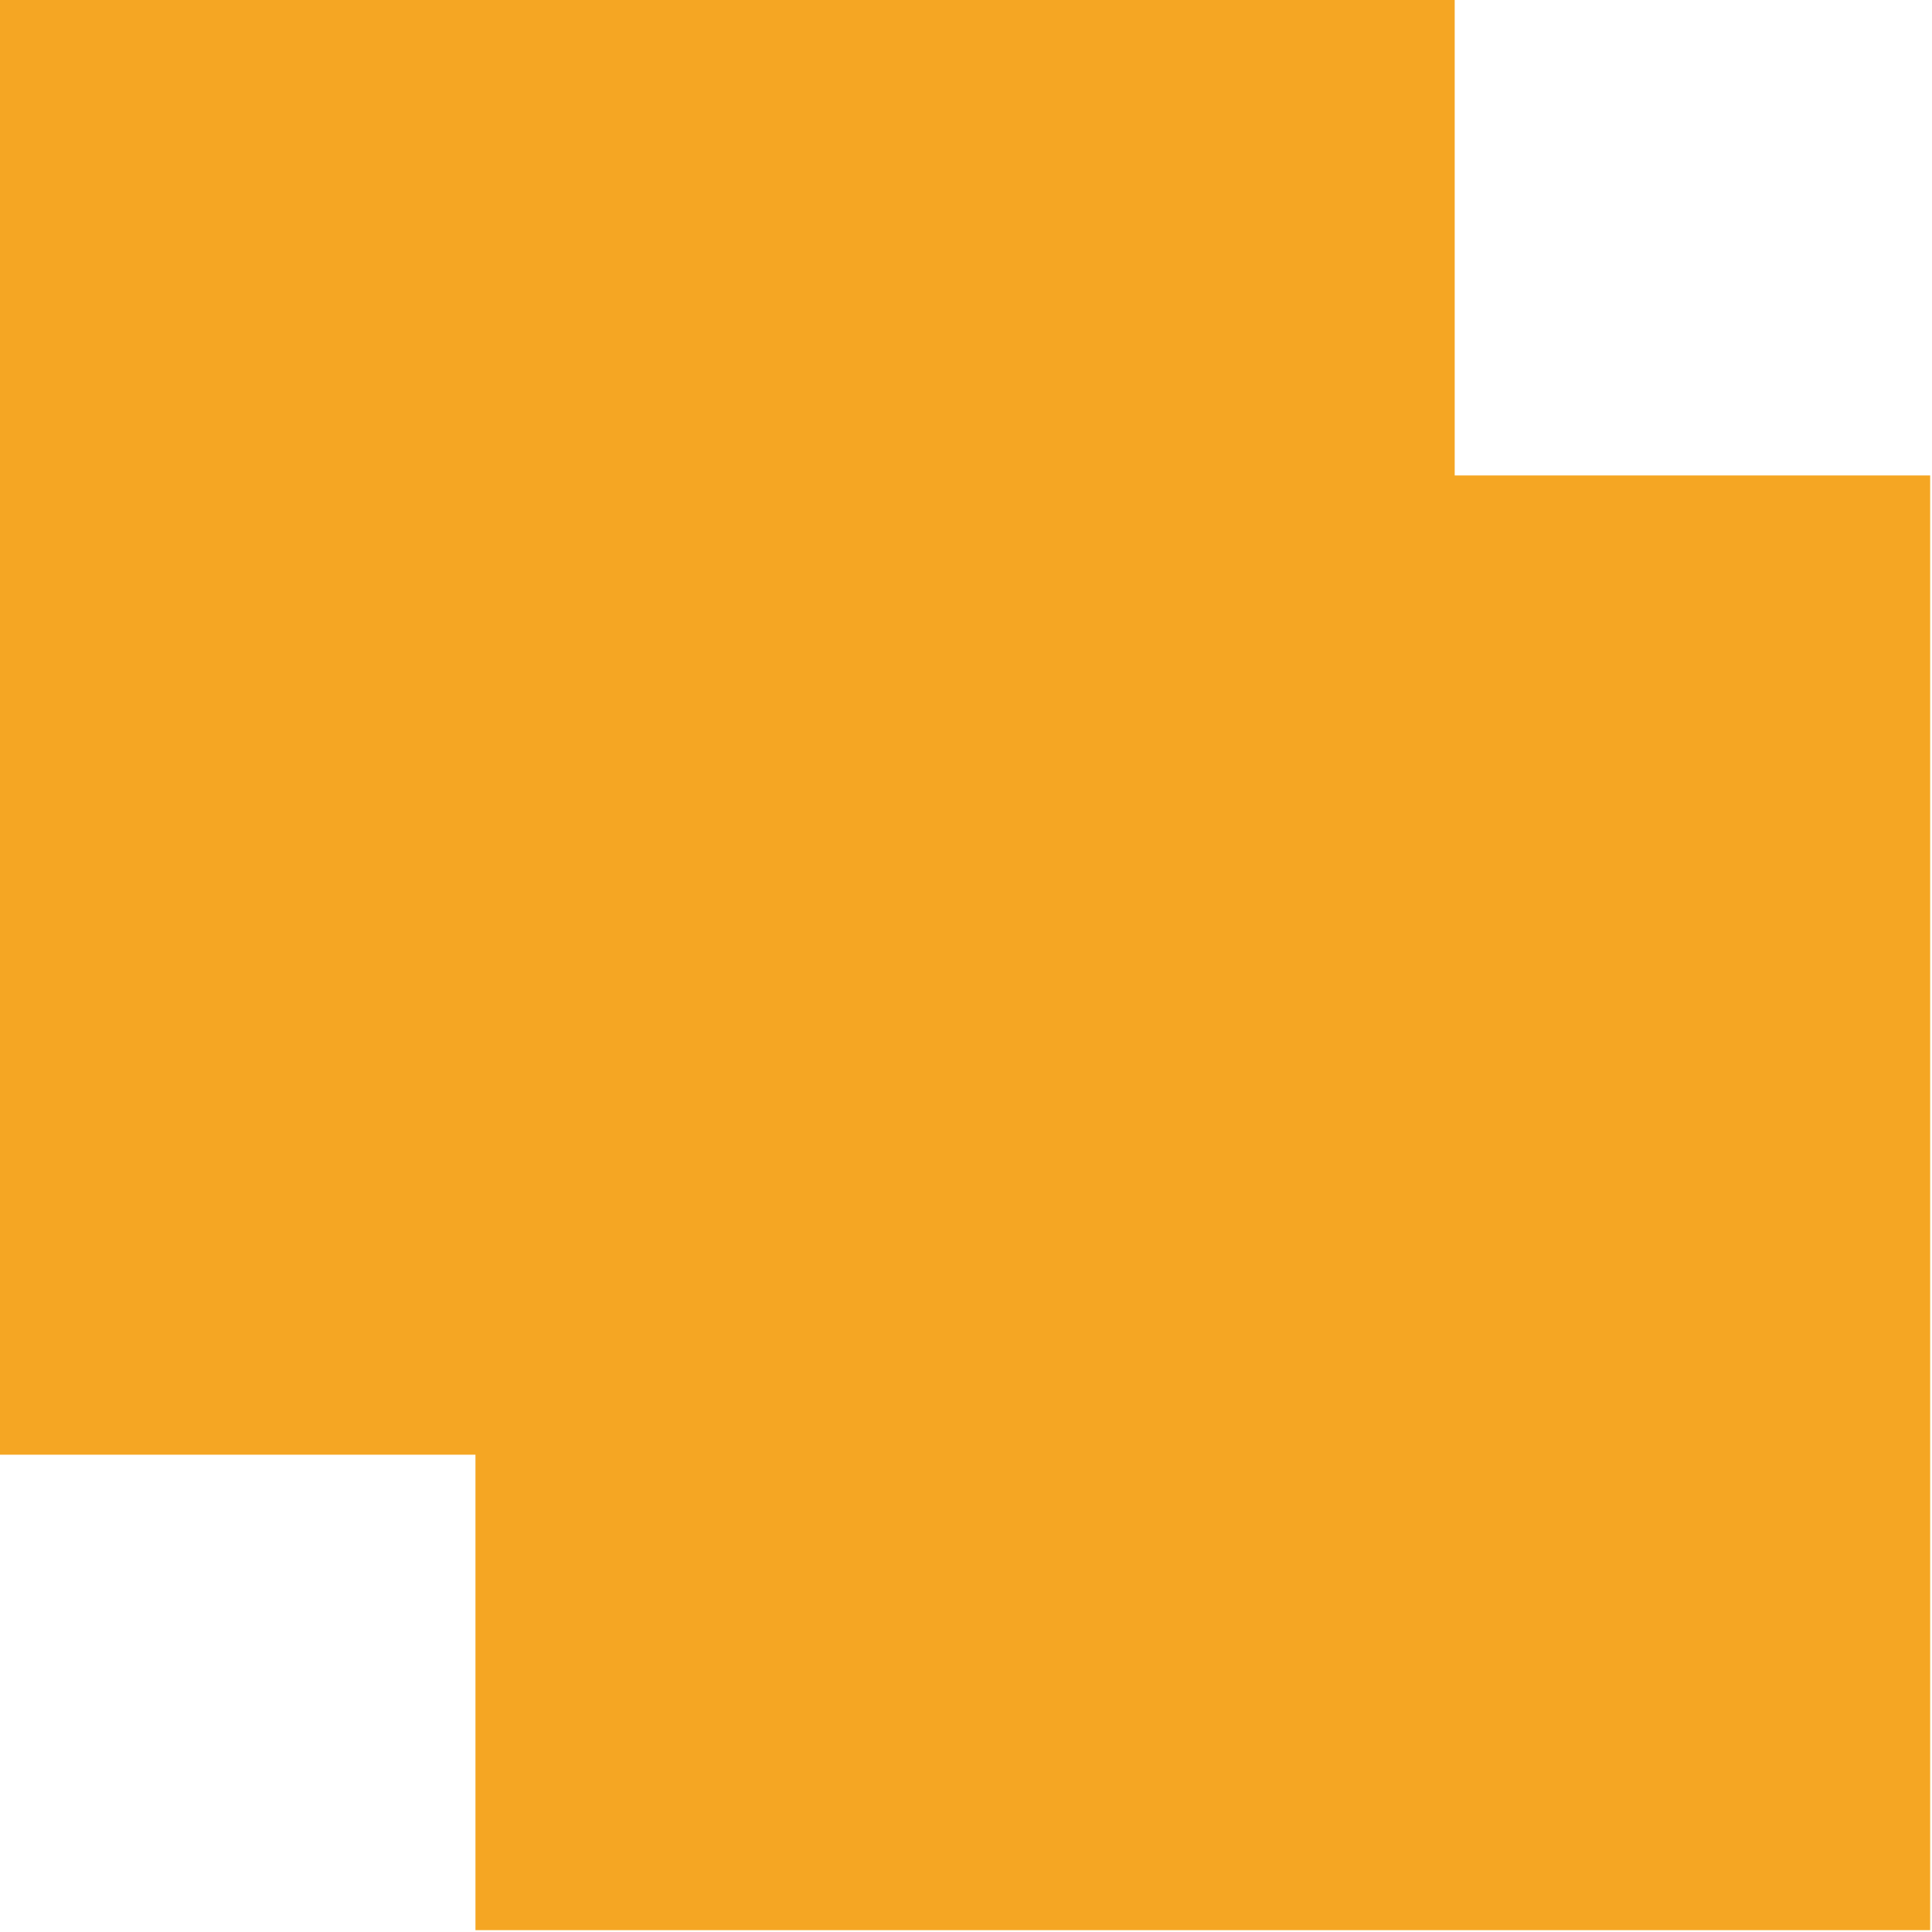 <?xml version="1.0" encoding="UTF-8" standalone="no"?>
<!-- Created with Inkscape (http://www.inkscape.org/) -->

<svg
   width="512"
   height="512"
   viewBox="0 0 135.467 135.467"
   version="1.1"
   id="svg1"
   inkscape:version="1.4 (e7c3feb1, 2024-10-09)"
   sodipodi:docname="lmlogo.svg"
   inkscape:export-filename="Desktop/lmlogo.png"
   inkscape:export-xdpi="96"
   inkscape:export-ydpi="96"
   xmlns:inkscape="http://www.inkscape.org/namespaces/inkscape"
   xmlns:sodipodi="http://sodipodi.sourceforge.net/DTD/sodipodi-0.dtd"
   xmlns="http://www.w3.org/2000/svg"
   xmlns:svg="http://www.w3.org/2000/svg">
  <sodipodi:namedview
     id="namedview1"
     pagecolor="#ffffff"
     bordercolor="#000000"
     borderopacity="0.25"
     inkscape:showpageshadow="2"
     inkscape:pageopacity="0.0"
     inkscape:pagecheckerboard="0"
     inkscape:deskcolor="#d1d1d1"
     inkscape:document-units="mm"
     inkscape:zoom="1.2900105"
     inkscape:cx="257.36225"
     inkscape:cy="168.21569"
     inkscape:window-width="1408"
     inkscape:window-height="731"
     inkscape:window-x="1710"
     inkscape:window-y="91"
     inkscape:window-maximized="0"
     inkscape:current-layer="layer1" />
  <defs
     id="defs1" />
  <g
     inkscape:label="Layer 1"
     inkscape:groupmode="layer"
     id="layer1">
    <rect
       style="fill:#f5a623;stroke-width:0.265;fill-opacity:1"
       id="rect1"
       width="102"
       height="102"
       x="0"
       y="0" />
    <rect
       style="fill:#f5a623;fill-opacity:1;stroke-width:0.265"
       id="rect2"
       width="102"
       height="102"
       x="33.338"
       y="33.338" />
  </g>
</svg>
